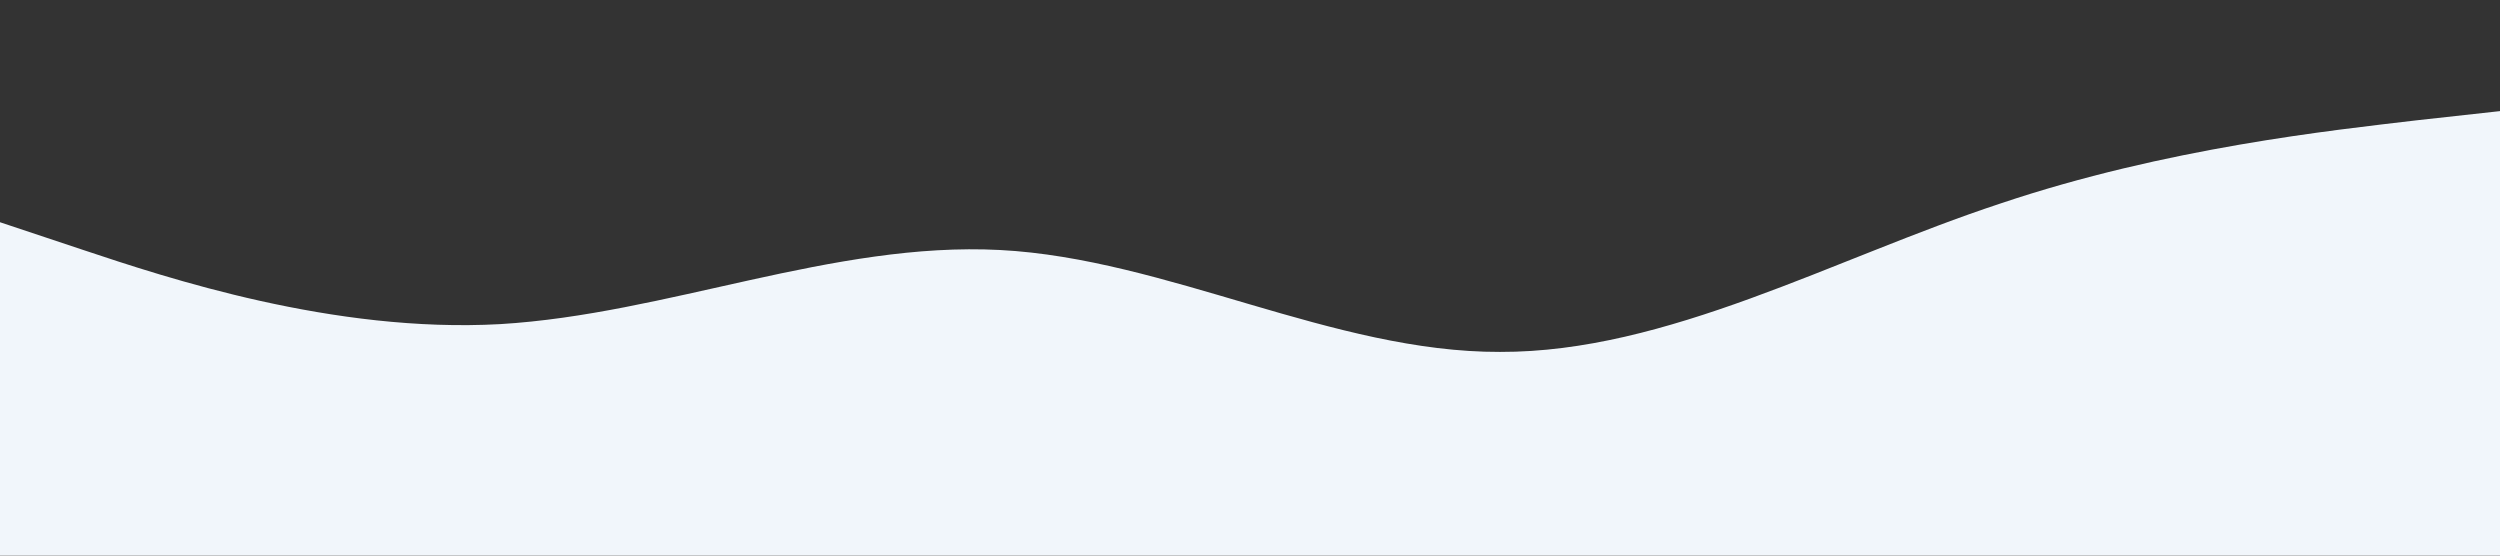 <?xml version="1.0" encoding="UTF-8" standalone="no"?> <svg xmlns="http://www.w3.org/2000/svg" viewBox="0 0 1440 320"><rect x="0" y="0" width="1440" height="320" fill="#333333" stroke="none"/> <path fill="#f1f6fb" fill-opacity="1" d="M0,128L48,144C96,160,192,192,288,186.7C384,181,480,139,576,144C672,149,768,203,864,202.7C960,203,1056,149,1152,117.3C1248,85,1344,75,1392,69.3L1440,64L1440,320L1392,320C1344,320,1248,320,1152,320C1056,320,960,320,864,320C768,320,672,320,576,320C480,320,384,320,288,320C192,320,96,320,48,320L0,320Z"></path> </svg> 